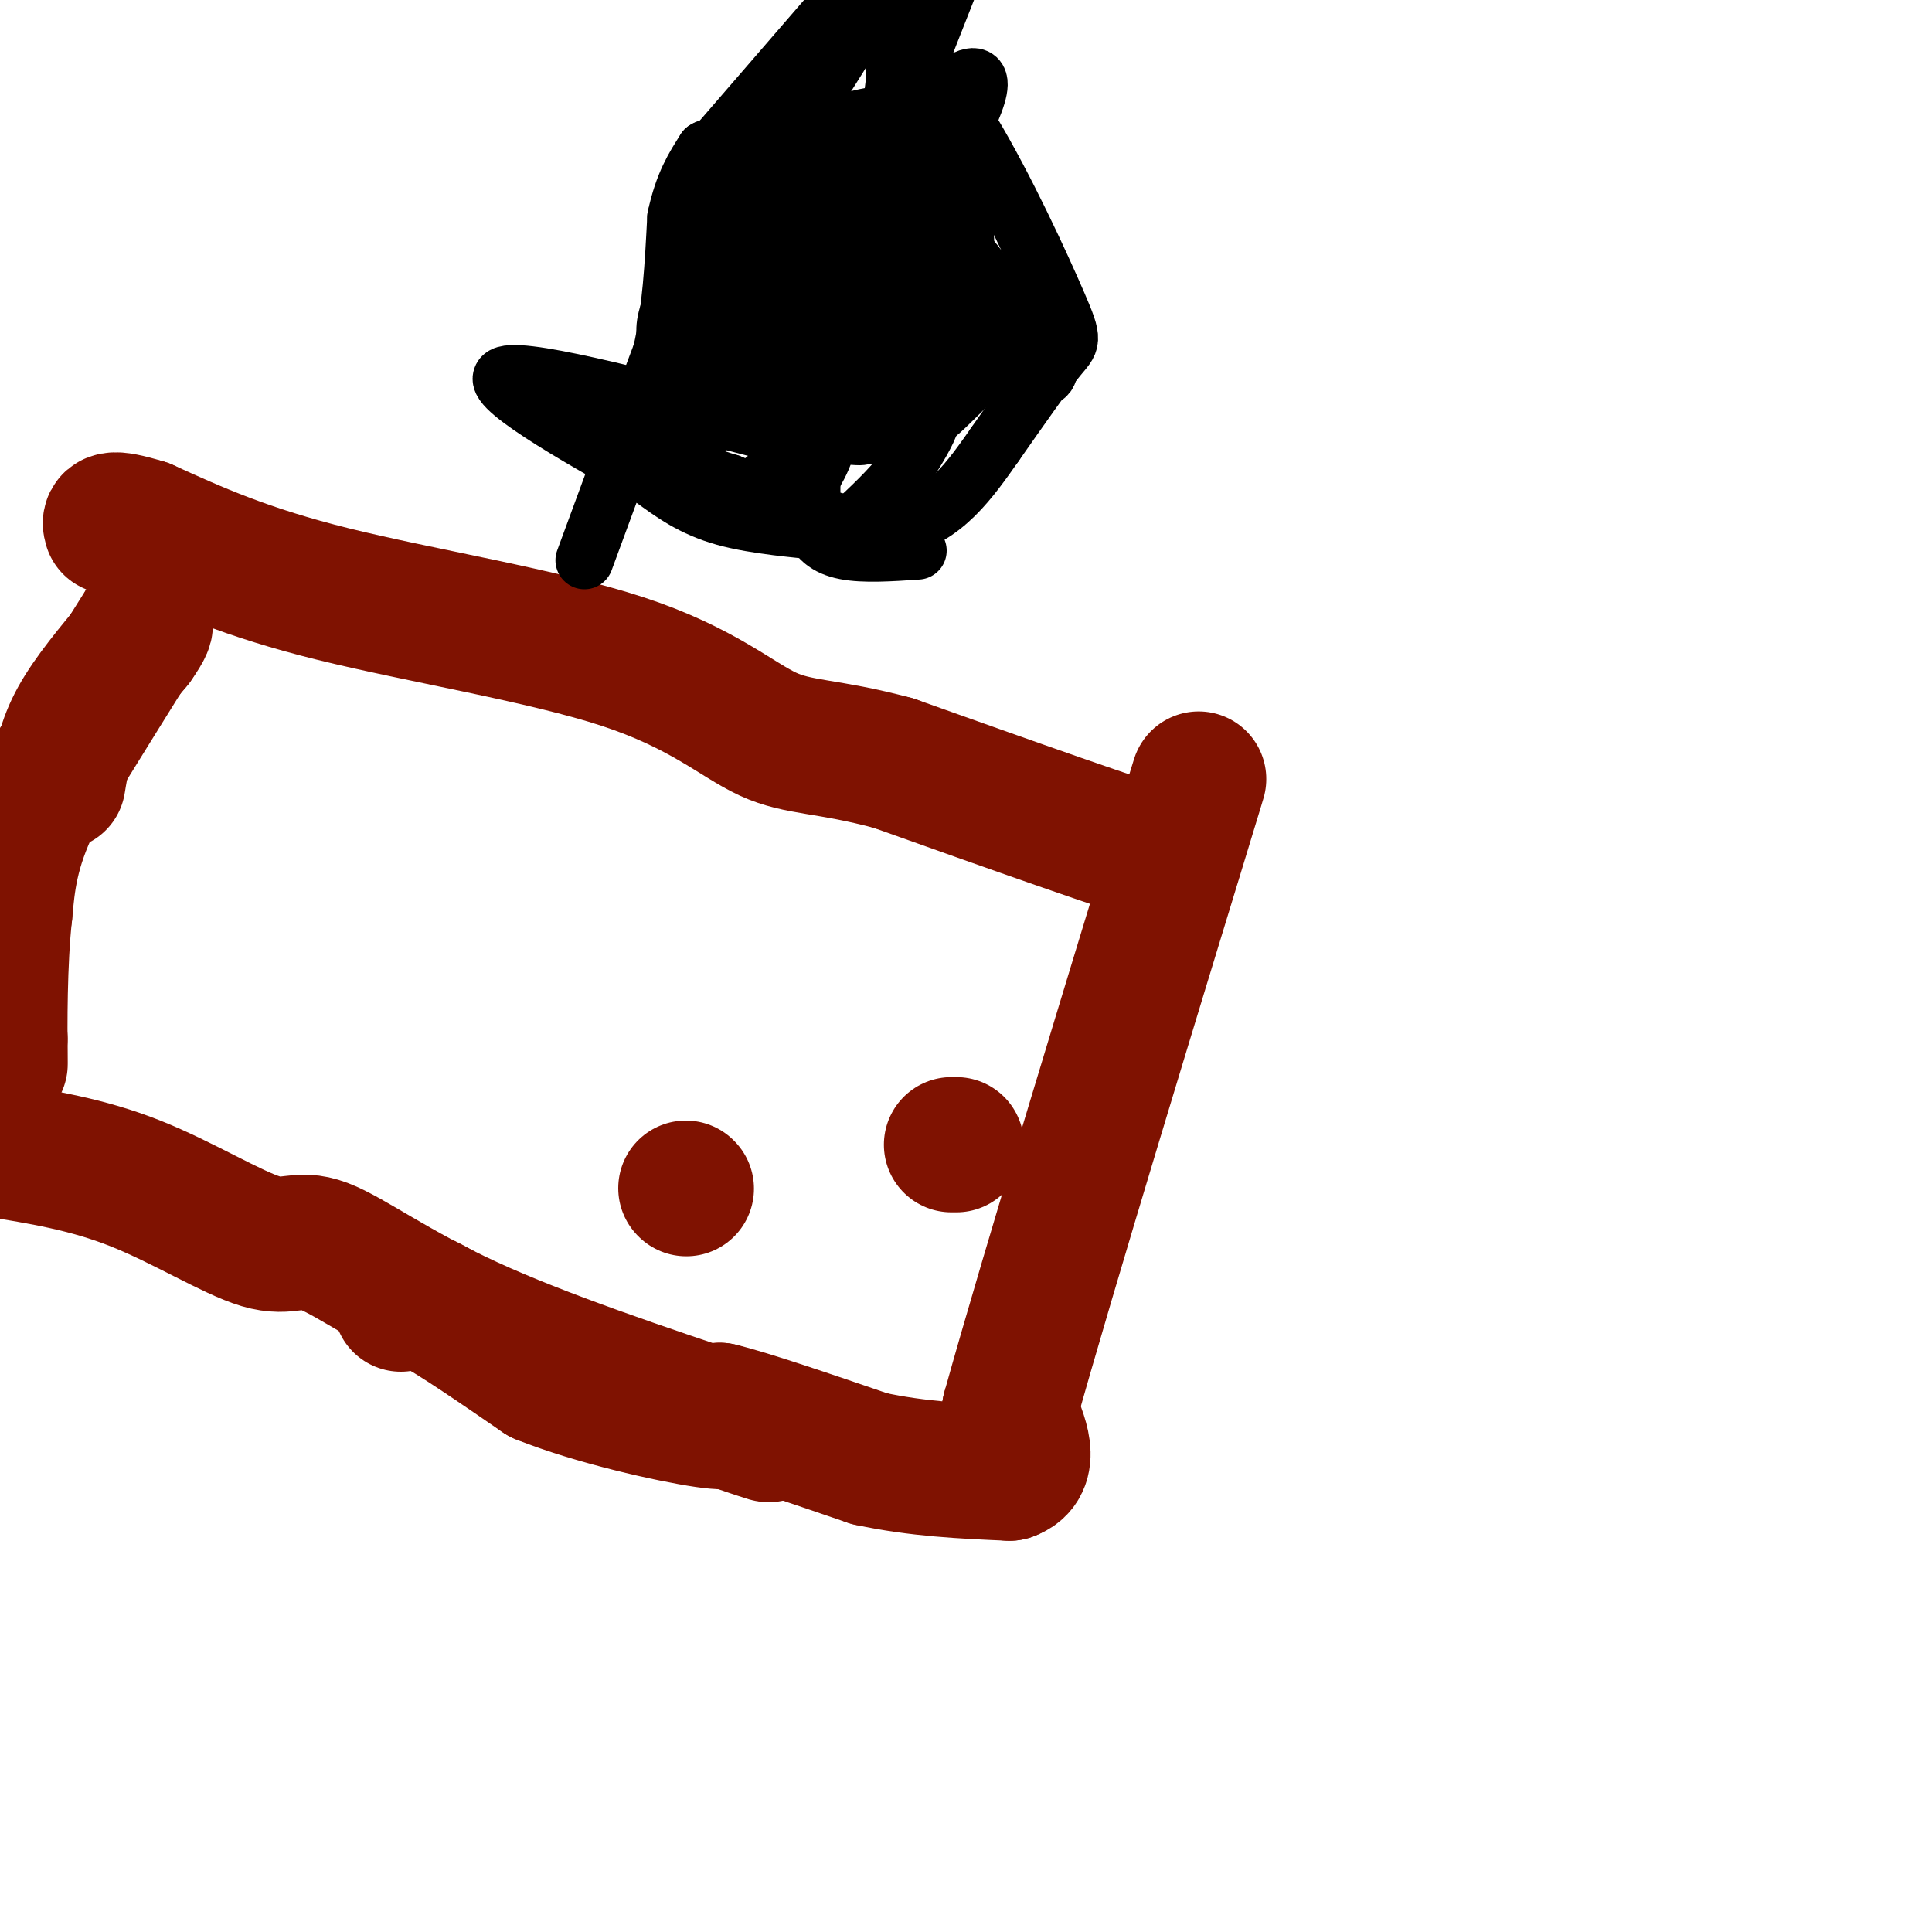 <svg viewBox='0 0 400 400' version='1.1' xmlns='http://www.w3.org/2000/svg' xmlns:xlink='http://www.w3.org/1999/xlink'><g fill='none' stroke='#7F1201' stroke-width='28' stroke-linecap='round' stroke-linejoin='round'><path d='M142,246c0.000,0.000 0.100,0.100 0.1,0.1'/><path d='M83,270c0.583,-1.250 1.167,-2.500 6,0c4.833,2.500 13.917,8.750 23,15'/><path d='M112,285c11.000,4.422 27.000,7.978 34,9c7.000,1.022 5.000,-0.489 3,-2'/><path d='M149,292c5.667,1.333 18.333,5.667 31,10'/><path d='M180,302c10.000,2.167 19.500,2.583 29,3'/><path d='M209,305c4.833,-1.667 2.417,-7.333 0,-13'/><path d='M209,292c7.822,-28.156 27.378,-92.044 35,-117c7.622,-24.956 3.311,-10.978 -1,3'/><path d='M243,178c-9.833,-2.833 -33.917,-11.417 -58,-20'/><path d='M185,158c-13.876,-3.722 -19.565,-3.029 -26,-6c-6.435,-2.971 -13.617,-9.608 -30,-15c-16.383,-5.392 -41.967,-9.541 -60,-14c-18.033,-4.459 -28.517,-9.230 -39,-14'/><path d='M30,109c-7.667,-2.333 -7.333,-1.167 -7,0'/><path d='M12,162c0.667,-4.083 1.333,-8.167 4,-13c2.667,-4.833 7.333,-10.417 12,-16'/><path d='M28,133c2.333,-3.333 2.167,-3.667 2,-4'/><path d='M30,129c-3.500,5.500 -13.250,21.250 -23,37'/><path d='M7,166c-4.833,10.000 -5.417,16.500 -6,23'/><path d='M1,189c-1.156,10.156 -1.044,24.044 -1,29c0.044,4.956 0.022,0.978 0,-3'/><path d='M0,215c-0.333,1.500 -1.167,6.750 -2,12'/><path d='M-1,238c9.558,1.536 19.116,3.072 29,7c9.884,3.928 20.093,10.249 26,12c5.907,1.751 7.514,-1.067 13,1c5.486,2.067 14.853,9.019 30,16c15.147,6.981 36.073,13.990 57,21'/><path d='M154,295c9.333,3.500 4.167,1.750 -1,0'/><path d='M197,237c0.000,0.000 1.000,0.000 1,0'/></g>
<g fill='none' stroke='#000000' stroke-width='12' stroke-linecap='round' stroke-linejoin='round'><path d='M121,116c0.000,0.000 7.000,-19.000 7,-19'/><path d='M128,97c2.667,-7.167 5.833,-15.583 9,-24'/><path d='M137,73c2.000,-8.667 2.500,-18.333 3,-28'/><path d='M140,45c1.500,-7.000 3.750,-10.500 6,-14'/><path d='M146,31c2.167,-1.500 4.583,1.750 7,5'/><path d='M153,36c3.756,1.889 9.644,4.111 15,8c5.356,3.889 10.178,9.444 15,15'/><path d='M183,59c4.286,6.369 7.500,14.792 9,20c1.500,5.208 1.286,7.202 0,10c-1.286,2.798 -3.643,6.399 -6,10'/><path d='M186,99c-3.100,3.729 -7.852,8.051 -10,10c-2.148,1.949 -1.694,1.525 -6,1c-4.306,-0.525 -13.373,-1.150 -20,-3c-6.627,-1.850 -10.813,-4.925 -15,-8'/><path d='M135,99c-11.622,-6.400 -33.178,-18.400 -31,-21c2.178,-2.600 28.089,4.200 54,11'/><path d='M158,89c14.679,1.952 24.375,1.333 29,0c4.625,-1.333 4.179,-3.381 2,-7c-2.179,-3.619 -6.089,-8.810 -10,-14'/><path d='M179,68c-3.464,-4.440 -7.125,-8.542 -8,-5c-0.875,3.542 1.036,14.726 1,22c-0.036,7.274 -2.018,10.637 -4,14'/><path d='M168,99c2.868,-10.265 12.037,-42.927 19,-61c6.963,-18.073 11.721,-21.558 14,-22c2.279,-0.442 2.080,2.159 0,7c-2.080,4.841 -6.040,11.920 -10,19'/><path d='M191,42c-6.089,8.289 -16.311,19.511 -21,26c-4.689,6.489 -3.844,8.244 -3,10'/><path d='M167,78c-0.667,2.833 -0.833,4.917 -1,7'/><path d='M168,95c0.000,0.000 0.000,13.000 0,13'/><path d='M168,108c0.889,3.356 3.111,5.244 7,6c3.889,0.756 9.444,0.378 15,0'/><path d='M145,34c0.000,0.000 32.000,-37.000 32,-37'/><path d='M180,0c6.917,7.560 13.833,15.119 21,27c7.167,11.881 14.583,28.083 18,36c3.417,7.917 2.833,7.548 0,11c-2.833,3.452 -7.917,10.726 -13,18'/><path d='M206,92c-4.911,6.978 -10.689,15.422 -20,17c-9.311,1.578 -22.156,-3.711 -35,-9'/><path d='M151,100c-9.071,-2.750 -14.250,-5.125 -9,-9c5.250,-3.875 20.929,-9.250 29,-13c8.071,-3.750 8.536,-5.875 9,-8'/><path d='M180,70c2.616,-3.668 4.657,-8.839 6,-12c1.343,-3.161 1.989,-4.311 -1,-9c-2.989,-4.689 -9.612,-12.916 -15,-15c-5.388,-2.084 -9.539,1.976 -12,11c-2.461,9.024 -3.230,23.012 -4,37'/><path d='M154,82c2.578,1.756 11.022,-12.356 19,-29c7.978,-16.644 15.489,-35.822 23,-55'/><path d='M187,3c-2.426,19.104 -4.852,38.209 -5,48c-0.148,9.791 1.982,10.270 4,9c2.018,-1.270 3.922,-4.289 5,-7c1.078,-2.711 1.329,-5.115 0,-7c-1.329,-1.885 -4.237,-3.253 -6,0c-1.763,3.253 -2.382,11.126 -3,19'/><path d='M182,65c1.132,7.107 5.464,15.374 8,19c2.536,3.626 3.278,2.611 7,-1c3.722,-3.611 10.425,-9.818 10,-17c-0.425,-7.182 -7.979,-15.338 -9,-15c-1.021,0.338 4.489,9.169 10,18'/><path d='M208,69c3.236,5.155 6.327,9.042 8,9c1.673,-0.042 1.927,-4.013 -2,-8c-3.927,-3.987 -12.036,-7.991 -17,-10c-4.964,-2.009 -6.784,-2.022 -10,-1c-3.216,1.022 -7.828,3.081 -10,6c-2.172,2.919 -1.902,6.699 -1,10c0.902,3.301 2.438,6.122 4,8c1.562,1.878 3.151,2.813 7,-1c3.849,-3.813 9.957,-12.375 12,-22c2.043,-9.625 0.022,-20.312 -2,-31'/><path d='M197,29c-1.280,-6.172 -3.481,-6.103 -6,-6c-2.519,0.103 -5.355,0.238 -10,1c-4.645,0.762 -11.099,2.151 -14,12c-2.901,9.849 -2.248,28.159 0,29c2.248,0.841 6.091,-15.786 7,-25c0.909,-9.214 -1.117,-11.016 -3,-12c-1.883,-0.984 -3.622,-1.149 -5,-1c-1.378,0.149 -2.394,0.614 -4,4c-1.606,3.386 -3.803,9.693 -6,16'/><path d='M156,47c-2.711,8.517 -6.490,21.809 -9,27c-2.510,5.191 -3.753,2.282 -6,0c-2.247,-2.282 -5.499,-3.938 -1,-13c4.499,-9.062 16.750,-25.531 29,-42'/><path d='M169,19c7.000,-10.667 10.000,-16.333 13,-22'/><path d='M185,4c0.527,20.241 1.055,40.482 2,50c0.945,9.518 2.309,8.313 6,9c3.691,0.687 9.711,3.267 11,3c1.289,-0.267 -2.153,-3.379 -5,-5c-2.847,-1.621 -5.099,-1.749 -9,0c-3.901,1.749 -9.450,5.374 -15,9'/><path d='M175,70c-3.226,5.035 -3.793,13.123 -2,17c1.793,3.877 5.944,3.544 6,3c0.056,-0.544 -3.984,-1.298 -9,1c-5.016,2.298 -11.008,7.649 -17,13'/><path d='M153,104c-2.667,2.333 -0.833,1.667 1,1'/></g>
</svg>